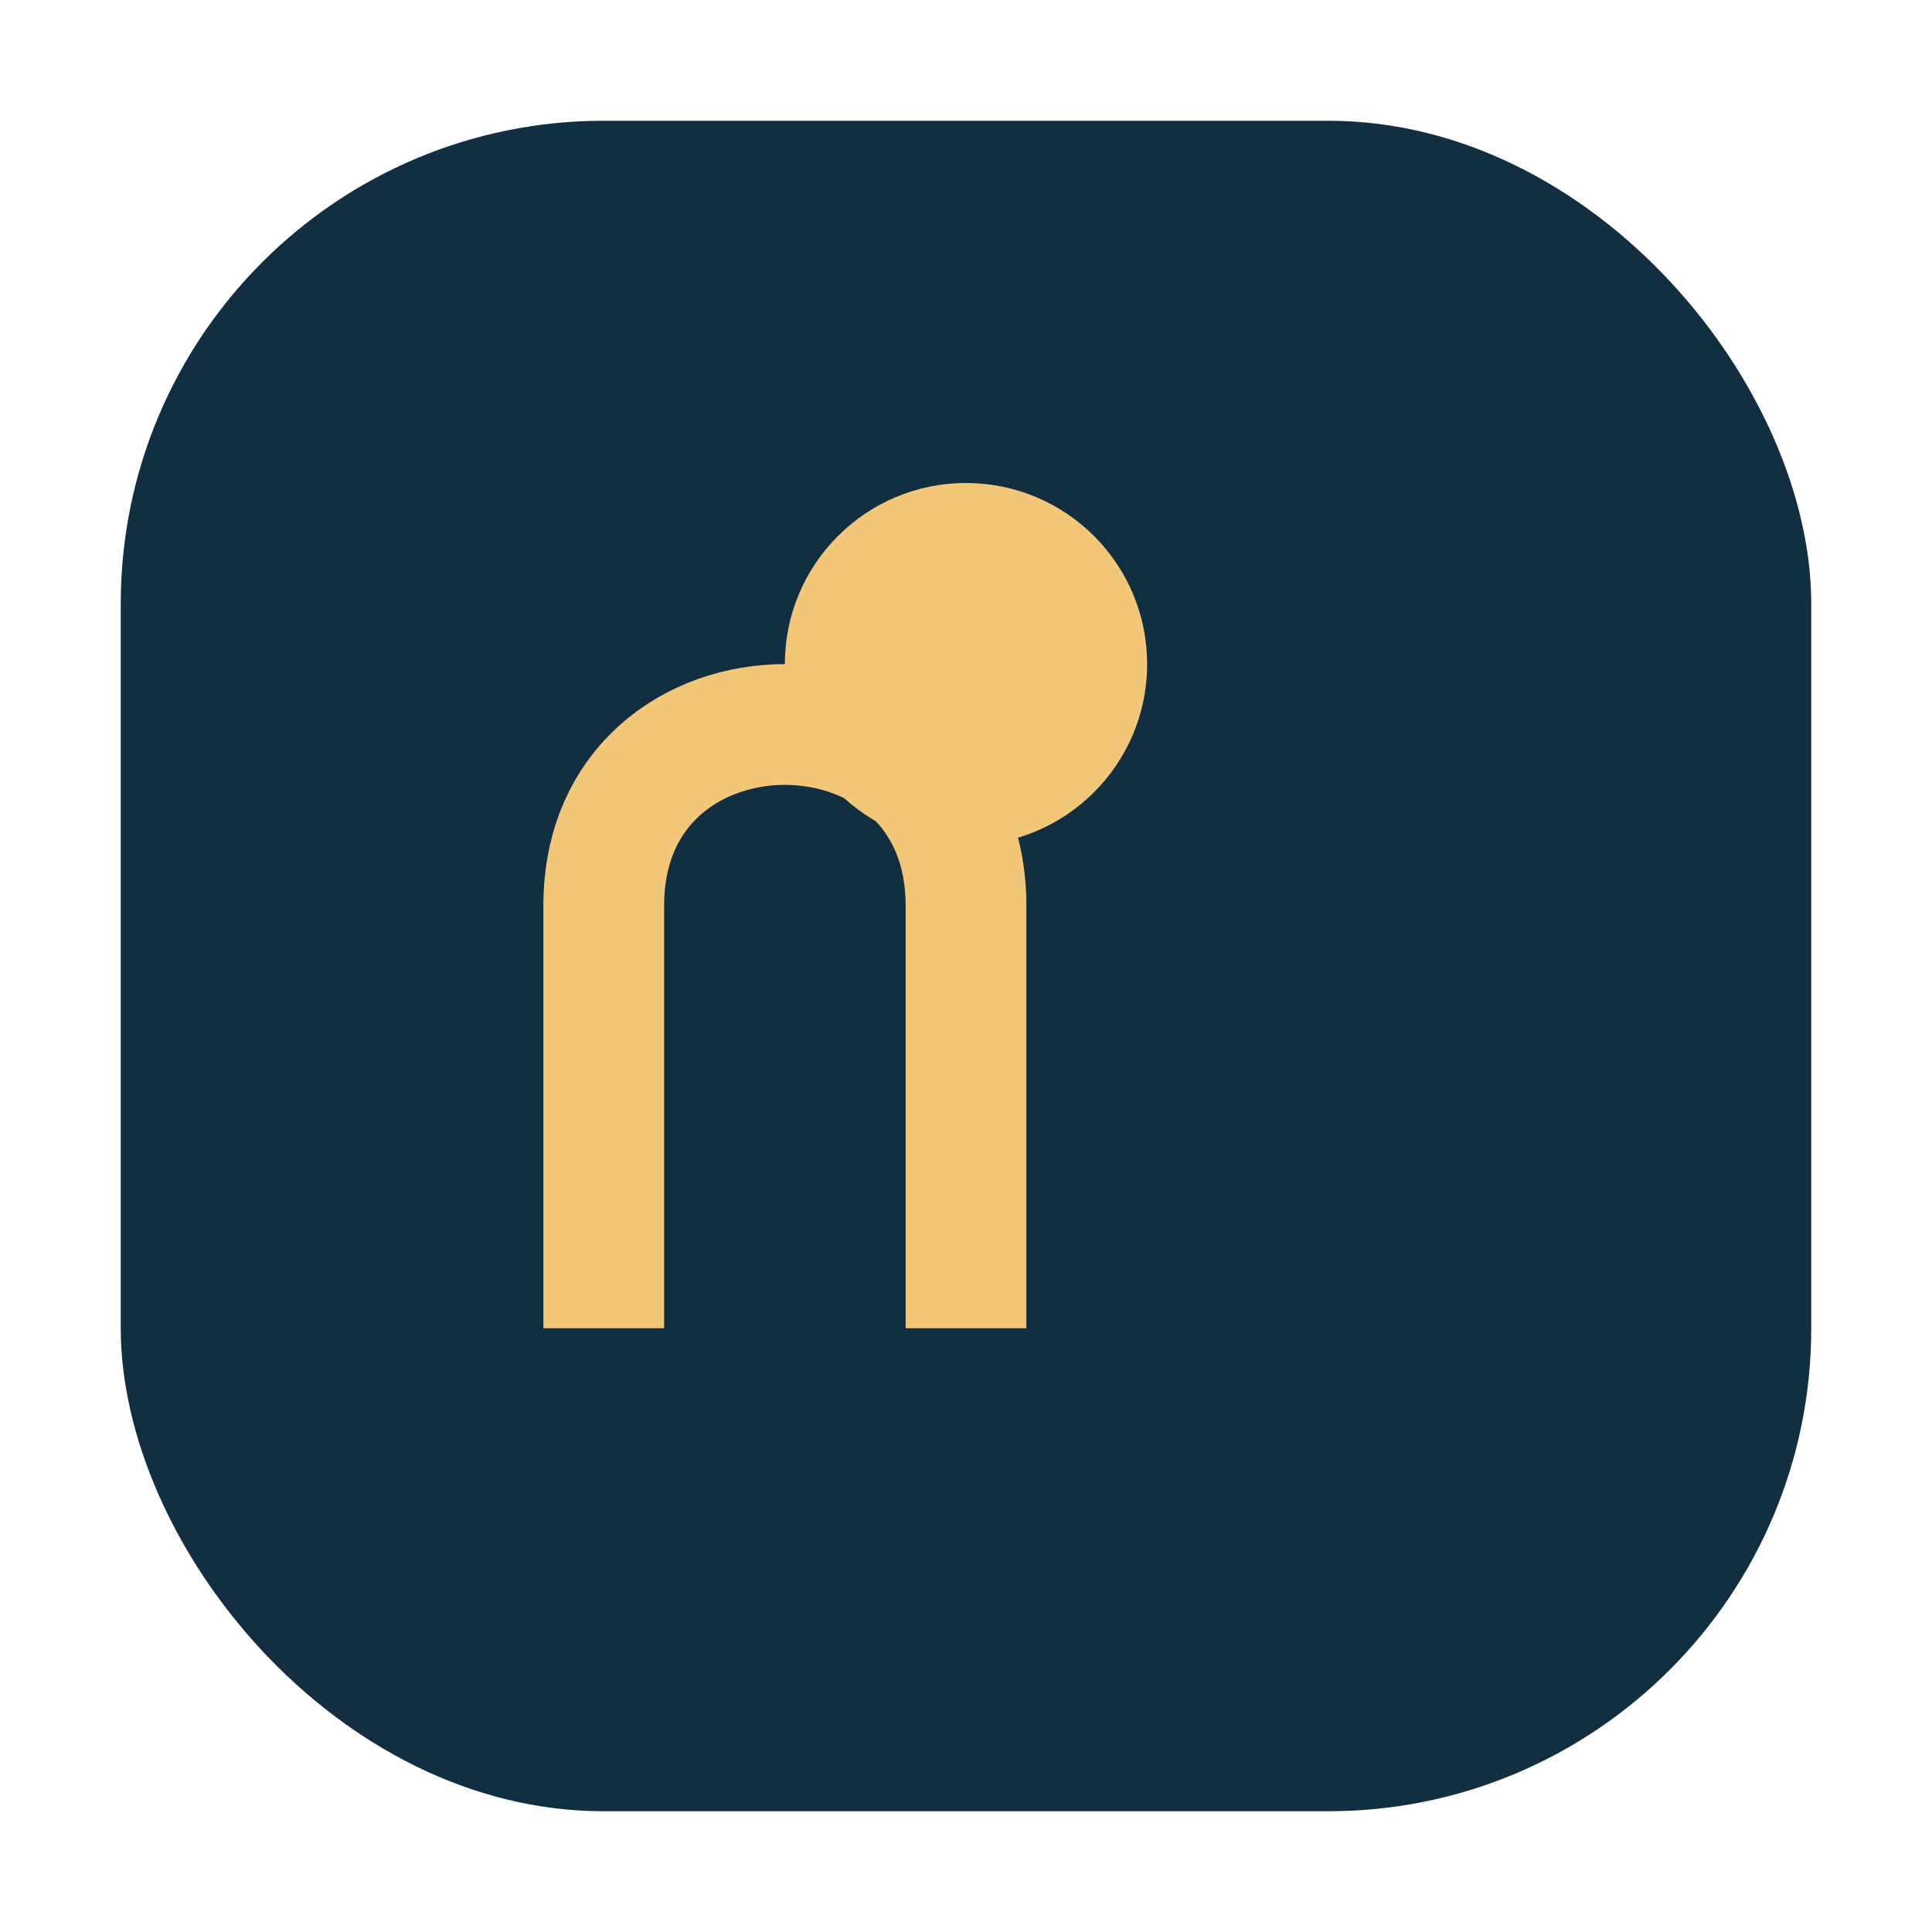 <?xml version="1.0" encoding="UTF-8"?>
<svg xmlns="http://www.w3.org/2000/svg" width="32" height="32" viewBox="0 0 32 32"><rect x="2" y="2" width="28" height="28" rx="8" fill="#112F41"/><path d="M10 22v-7c0-4 6-4 6 0v7" stroke="#F2C777" stroke-width="2" fill="none"/><circle cx="16" cy="11" r="3" fill="#F2C777"/></svg>
